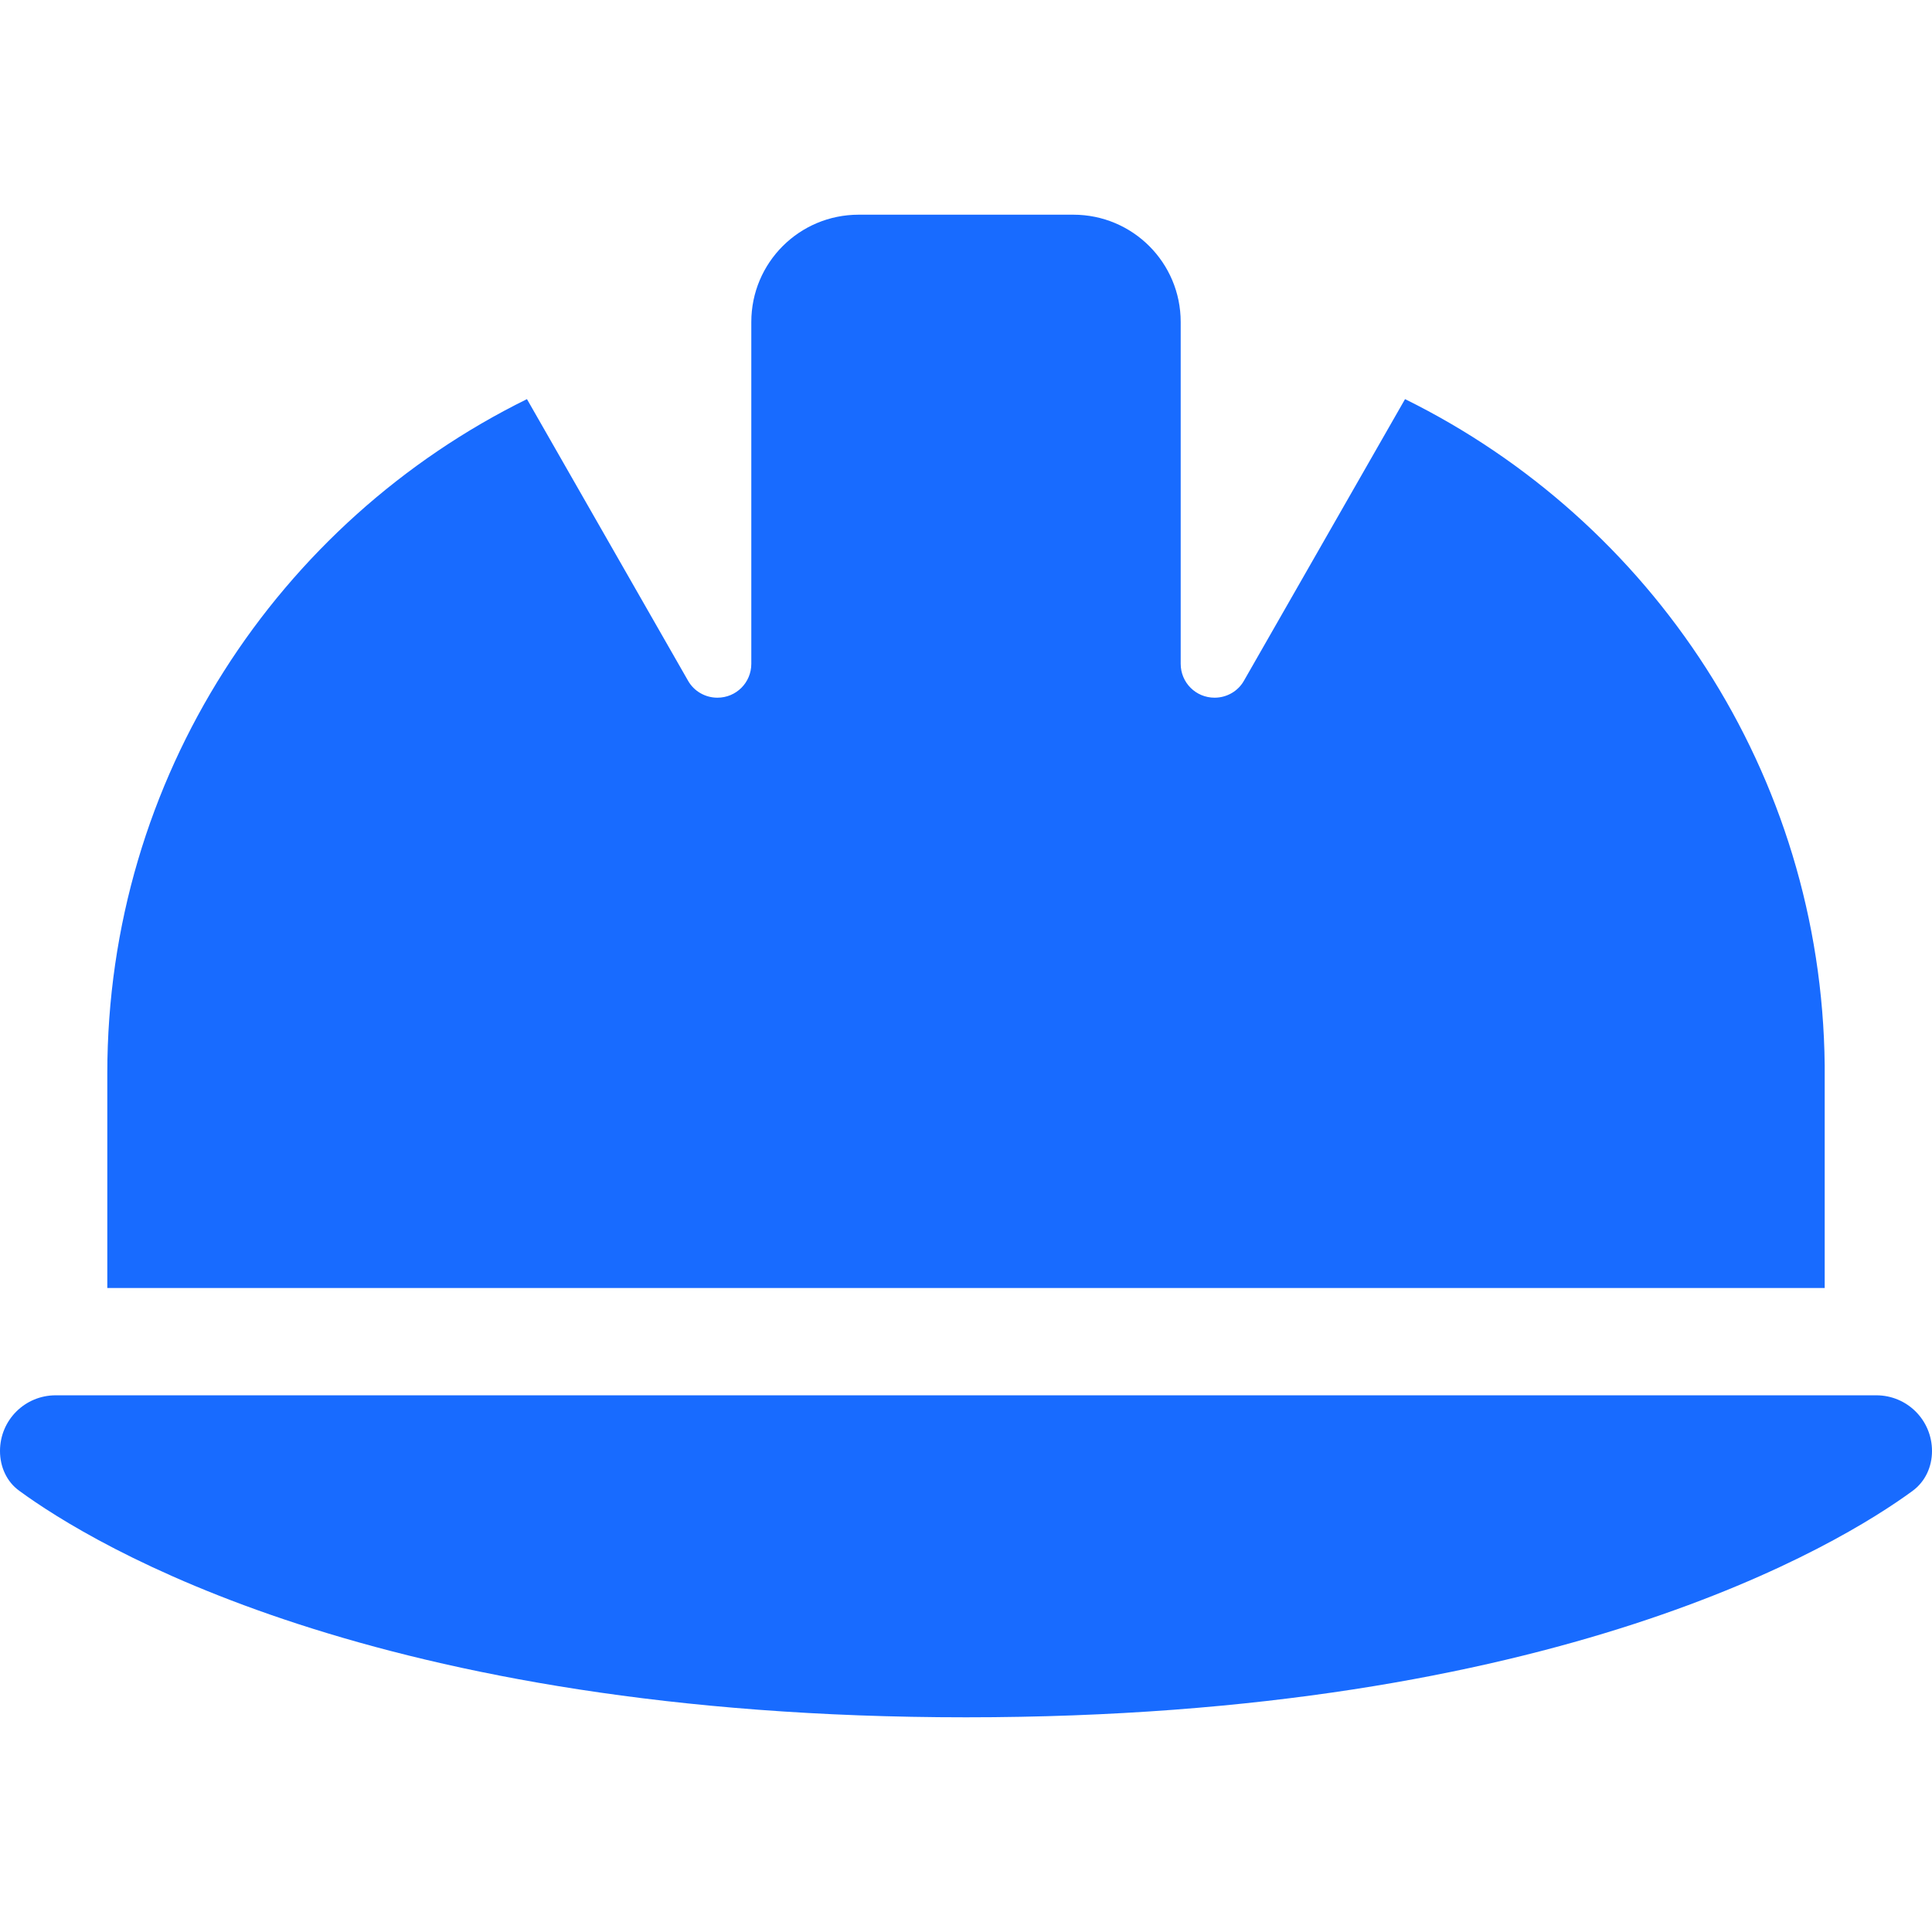 <?xml version="1.0" encoding="UTF-8"?> <svg xmlns="http://www.w3.org/2000/svg" width="24" height="24" viewBox="0 0 24 24" fill="none"><path d="M10.667 2.667C9.929 2.667 9.333 3.263 9.333 4V8.246C9.333 8.479 9.146 8.667 8.912 8.667C8.762 8.667 8.621 8.588 8.546 8.454L6.546 4.958C3.458 6.479 1.333 9.658 1.333 13.333V16H22.667V13.233C22.629 9.6 20.512 6.467 17.454 4.958L15.454 8.454C15.379 8.588 15.238 8.667 15.088 8.667C14.854 8.667 14.667 8.479 14.667 8.246V4C14.667 3.263 14.071 2.667 13.333 2.667H10.667ZM0.692 17.333C0.308 17.333 0 17.642 0 18.025C0 18.221 0.083 18.408 0.242 18.521C1.146 19.183 4.658 21.333 12 21.333C19.342 21.333 22.854 19.183 23.758 18.521C23.917 18.404 24 18.221 24 18.025C24 17.642 23.692 17.333 23.308 17.333H0.692Z" fill="#186BFF"></path></svg> 